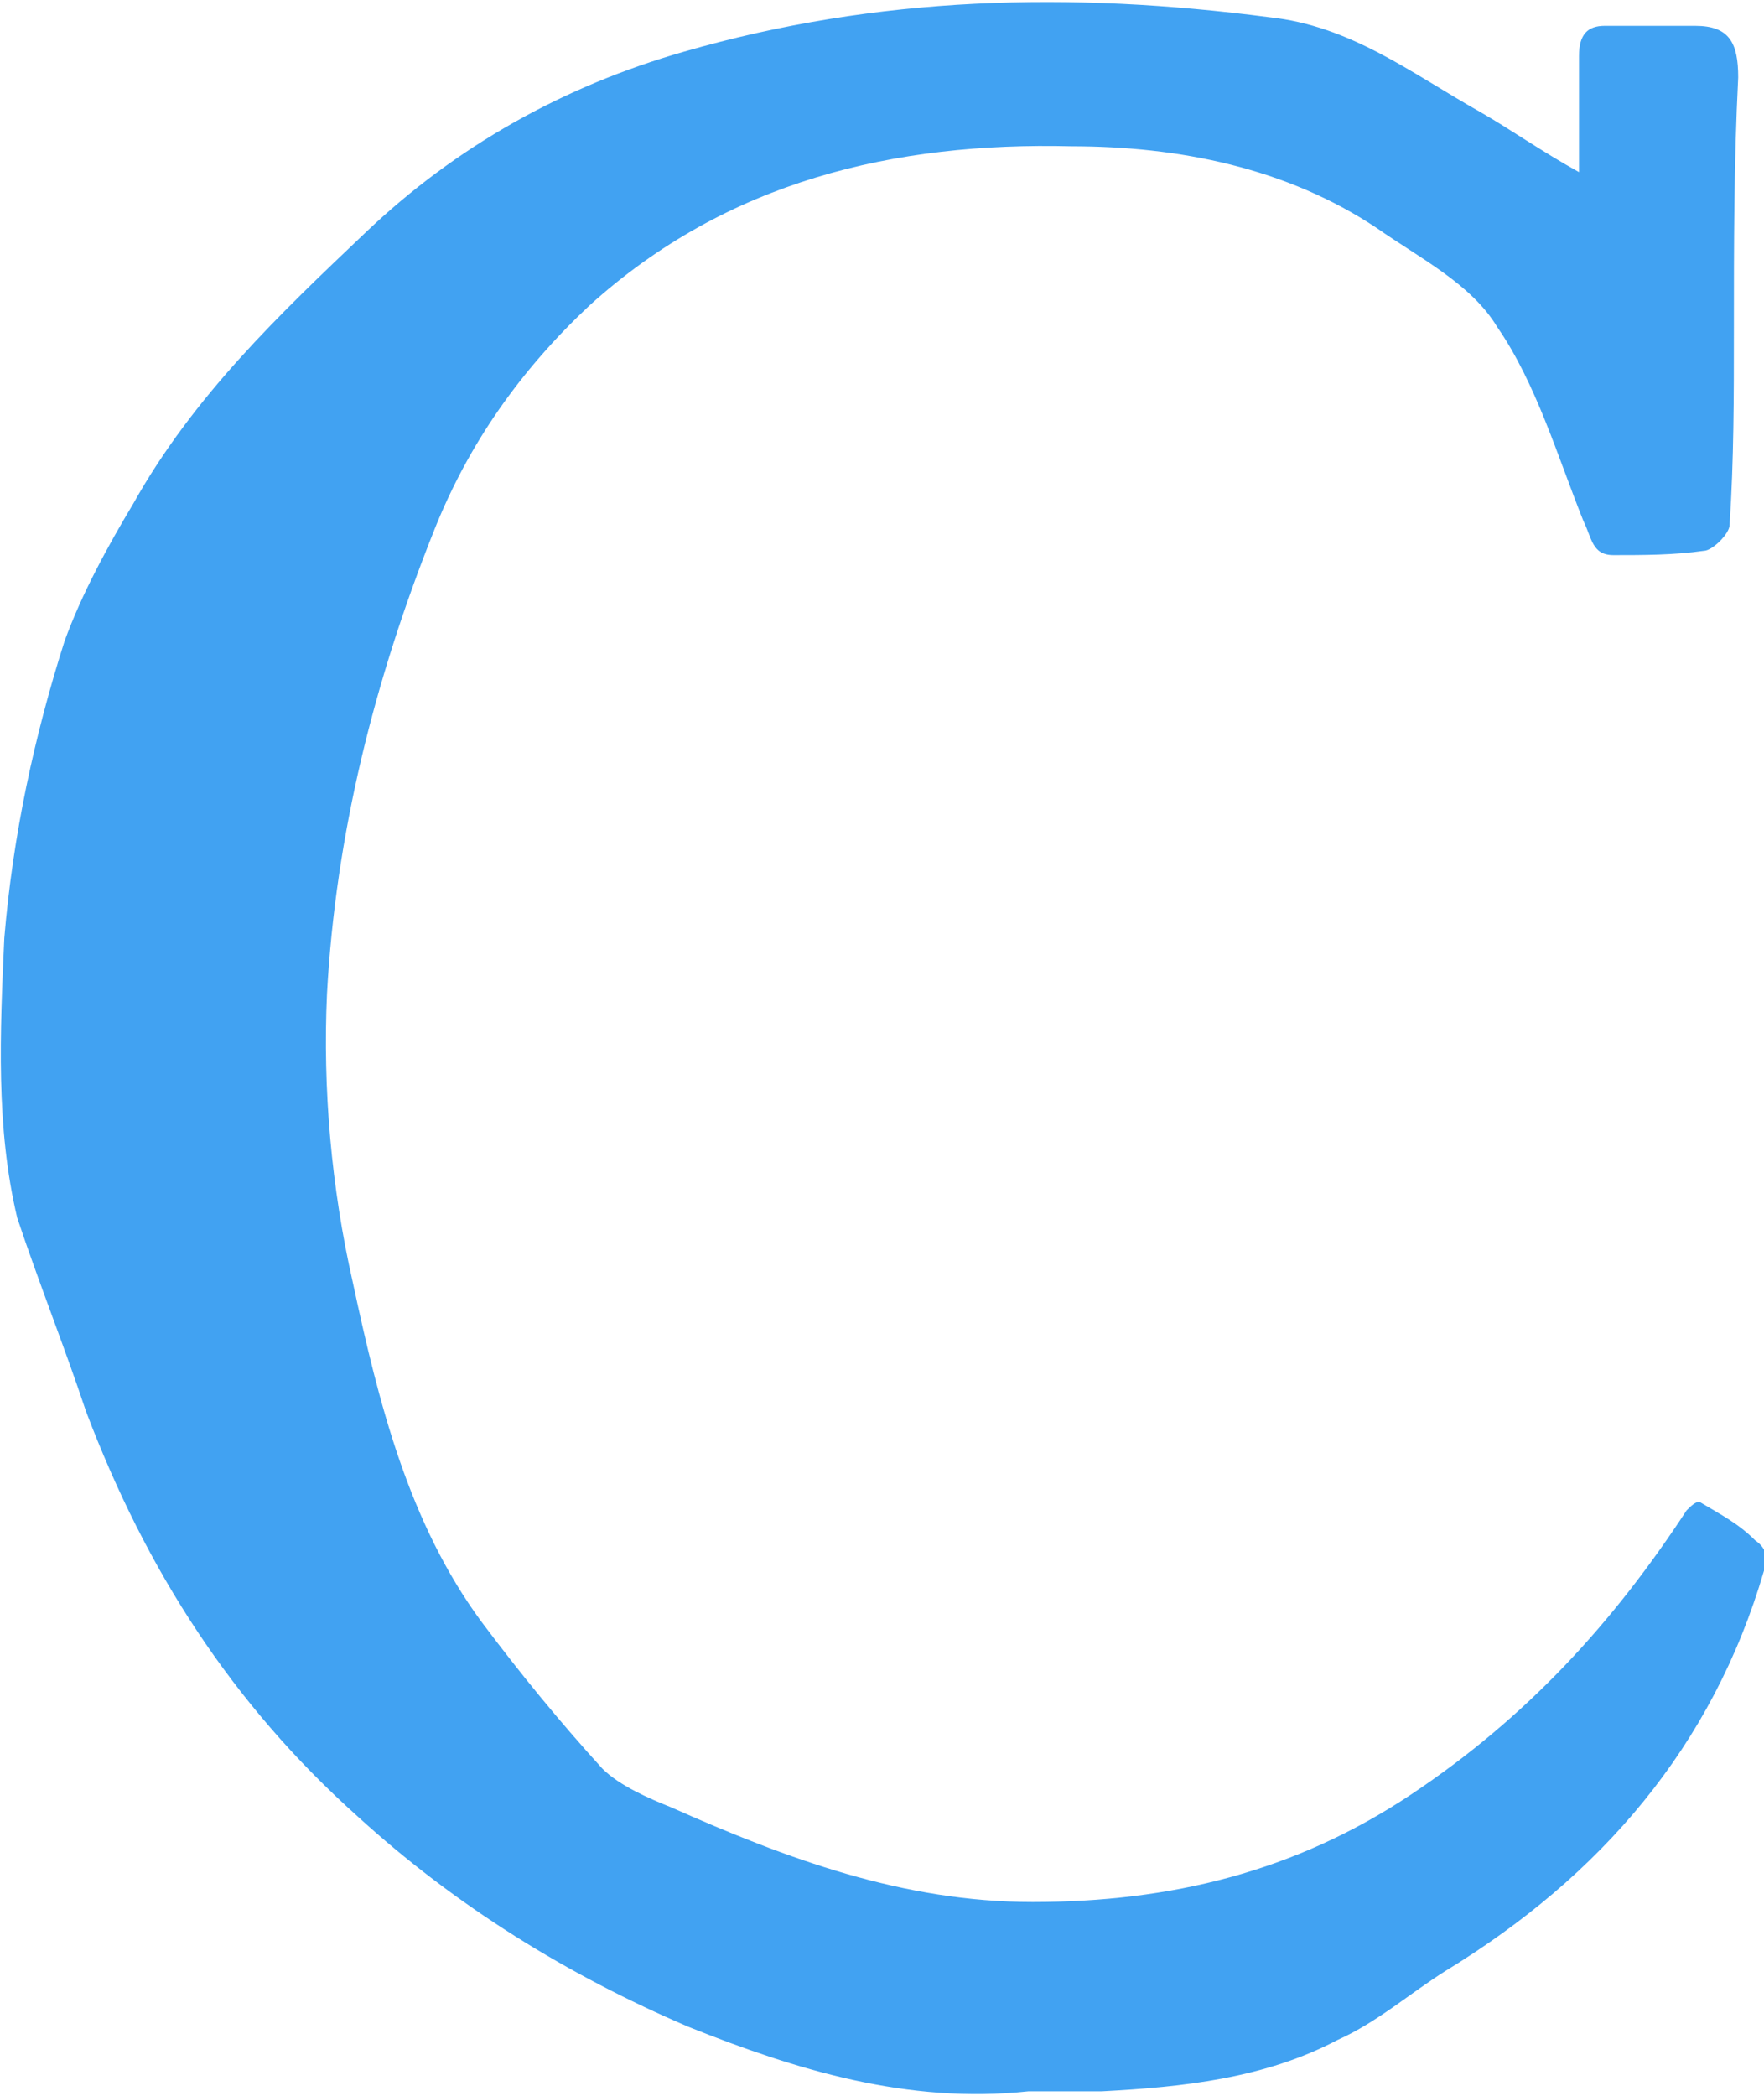 <?xml version="1.0" encoding="utf-8"?>
<!-- Generator: Adobe Illustrator 18.0.0, SVG Export Plug-In . SVG Version: 6.00 Build 0)  -->
<!DOCTYPE svg PUBLIC "-//W3C//DTD SVG 1.1//EN" "http://www.w3.org/Graphics/SVG/1.1/DTD/svg11.dtd">
<svg version="1.1" id="Layer_2" xmlns="http://www.w3.org/2000/svg" xmlns:xlink="http://www.w3.org/1999/xlink" x="0px" y="0px"
	 viewBox="0 0 41 48.7" enable-background="new 0 0 41 48.7" xml:space="preserve">
<g>
	<path fill="#41A2F2" d="M41,36.5c-1.2,4.1-3.8,7.1-7.4,9.3c-0.8,0.5-1.6,1.2-2.5,1.6c-1.7,0.9-3.6,1.1-5.5,1.2c-0.6,0-1.1,0-1.7,0
		c-2.8,0.3-5.4-0.5-7.9-1.5c-2.8-1.2-5.4-2.8-7.7-4.9c-2.9-2.6-4.9-5.7-6.3-9.4c-0.5-1.5-1.1-3-1.6-4.5C-0.1,26.2,0,24,0.1,21.8
		c0.2-2.4,0.7-4.7,1.4-6.9c0.4-1.1,1-2.2,1.6-3.2c1.4-2.5,3.4-4.4,5.4-6.3c2.1-2,4.6-3.4,7.4-4.2c4.5-1.3,9-1.4,13.6-0.8
		c1.9,0.2,3.3,1.3,4.9,2.2c0.7,0.4,1.4,0.9,2.3,1.4c0-1,0-1.9,0-2.7c0-0.5,0.2-0.7,0.6-0.7c0.7,0,1.4,0,2.1,0c0.8,0,1,0.4,1,1.2
		c-0.1,2-0.1,3.9-0.1,5.9c0,1.5,0,3-0.1,4.5c0,0.2-0.4,0.6-0.6,0.6c-0.7,0.1-1.4,0.1-2.1,0.1c-0.5,0-0.5-0.4-0.7-0.8
		c-0.6-1.5-1.1-3.2-2-4.5C34.2,6.6,33,6,32,5.3c-2.1-1.4-4.6-1.9-7.1-1.9c-4.1-0.1-8,0.8-11.2,3.7c-1.6,1.5-2.8,3.2-3.6,5.2
		c-1.4,3.5-2.3,7.1-2.5,10.8c-0.1,2.2,0.1,4.5,0.6,6.7c0.6,2.8,1.3,5.6,3,7.9c0.9,1.2,1.8,2.3,2.8,3.4c0.4,0.4,1.1,0.7,1.6,0.9
		c2.7,1.2,5.4,2.2,8.4,2.2c3.2,0,6.1-0.7,8.8-2.5c2.7-1.8,4.7-4,6.4-6.6c0.1-0.1,0.2-0.2,0.3-0.2c0.5,0.3,0.9,0.5,1.3,0.9
		C41.1,36,41.1,36.3,41,36.5z"/>
</g>
</svg>
